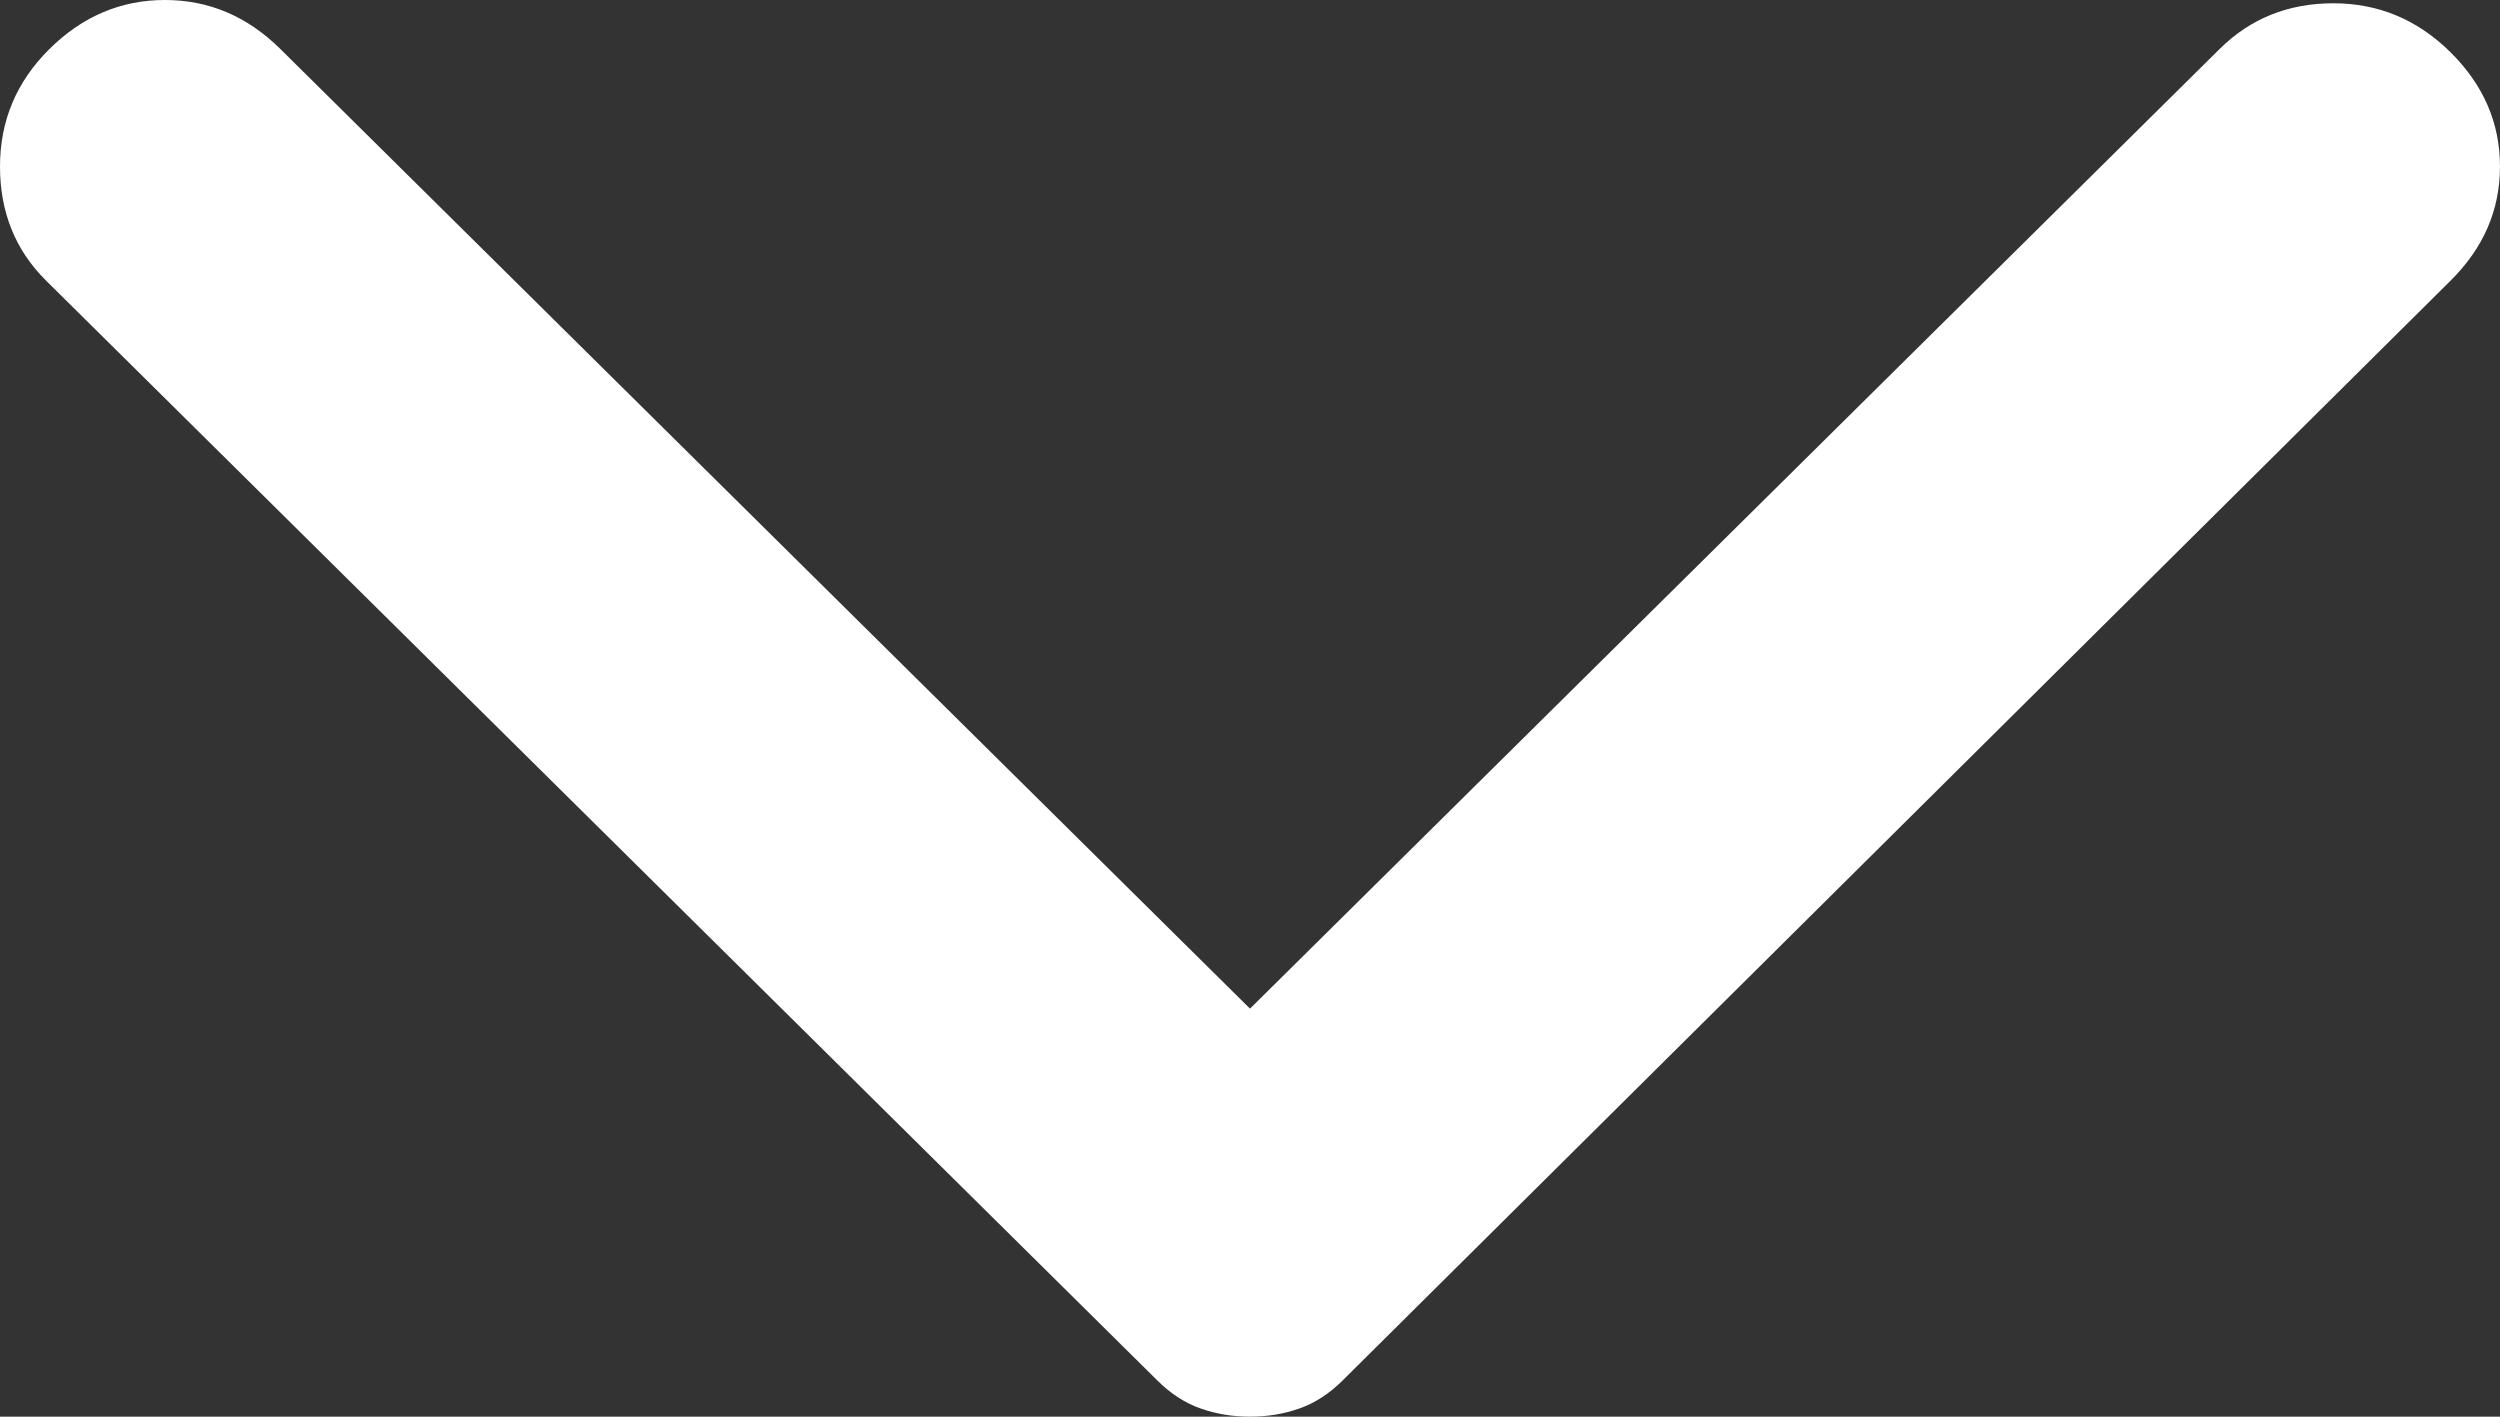 <?xml version="1.0" encoding="UTF-8"?> <svg xmlns="http://www.w3.org/2000/svg" width="90" height="51" viewBox="0 0 90 51" fill="none"><rect x="0" y="0" width="90" height="51" fill="#333333" stroke="none"/> <path d="M88.218 10.106L48.324 49.707C47.849 50.177 47.335 50.51 46.781 50.704C46.227 50.901 45.633 51 45 51C44.366 51 43.773 50.901 43.219 50.704C42.664 50.51 42.15 50.177 41.675 49.707L1.662 10.106C0.554 9.01 0 7.639 0 5.994C0 4.348 0.594 2.938 1.781 1.763C2.968 0.588 4.354 0 5.937 0C7.52 0 8.905 0.588 10.092 1.763L45 36.311L79.907 1.763C81.015 0.666 82.38 0.118 84.001 0.118C85.625 0.118 87.031 0.706 88.218 1.881C89.406 3.056 89.999 4.427 89.999 5.994C89.999 7.56 89.406 8.931 88.218 10.106Z" fill="white"></path> </svg> 